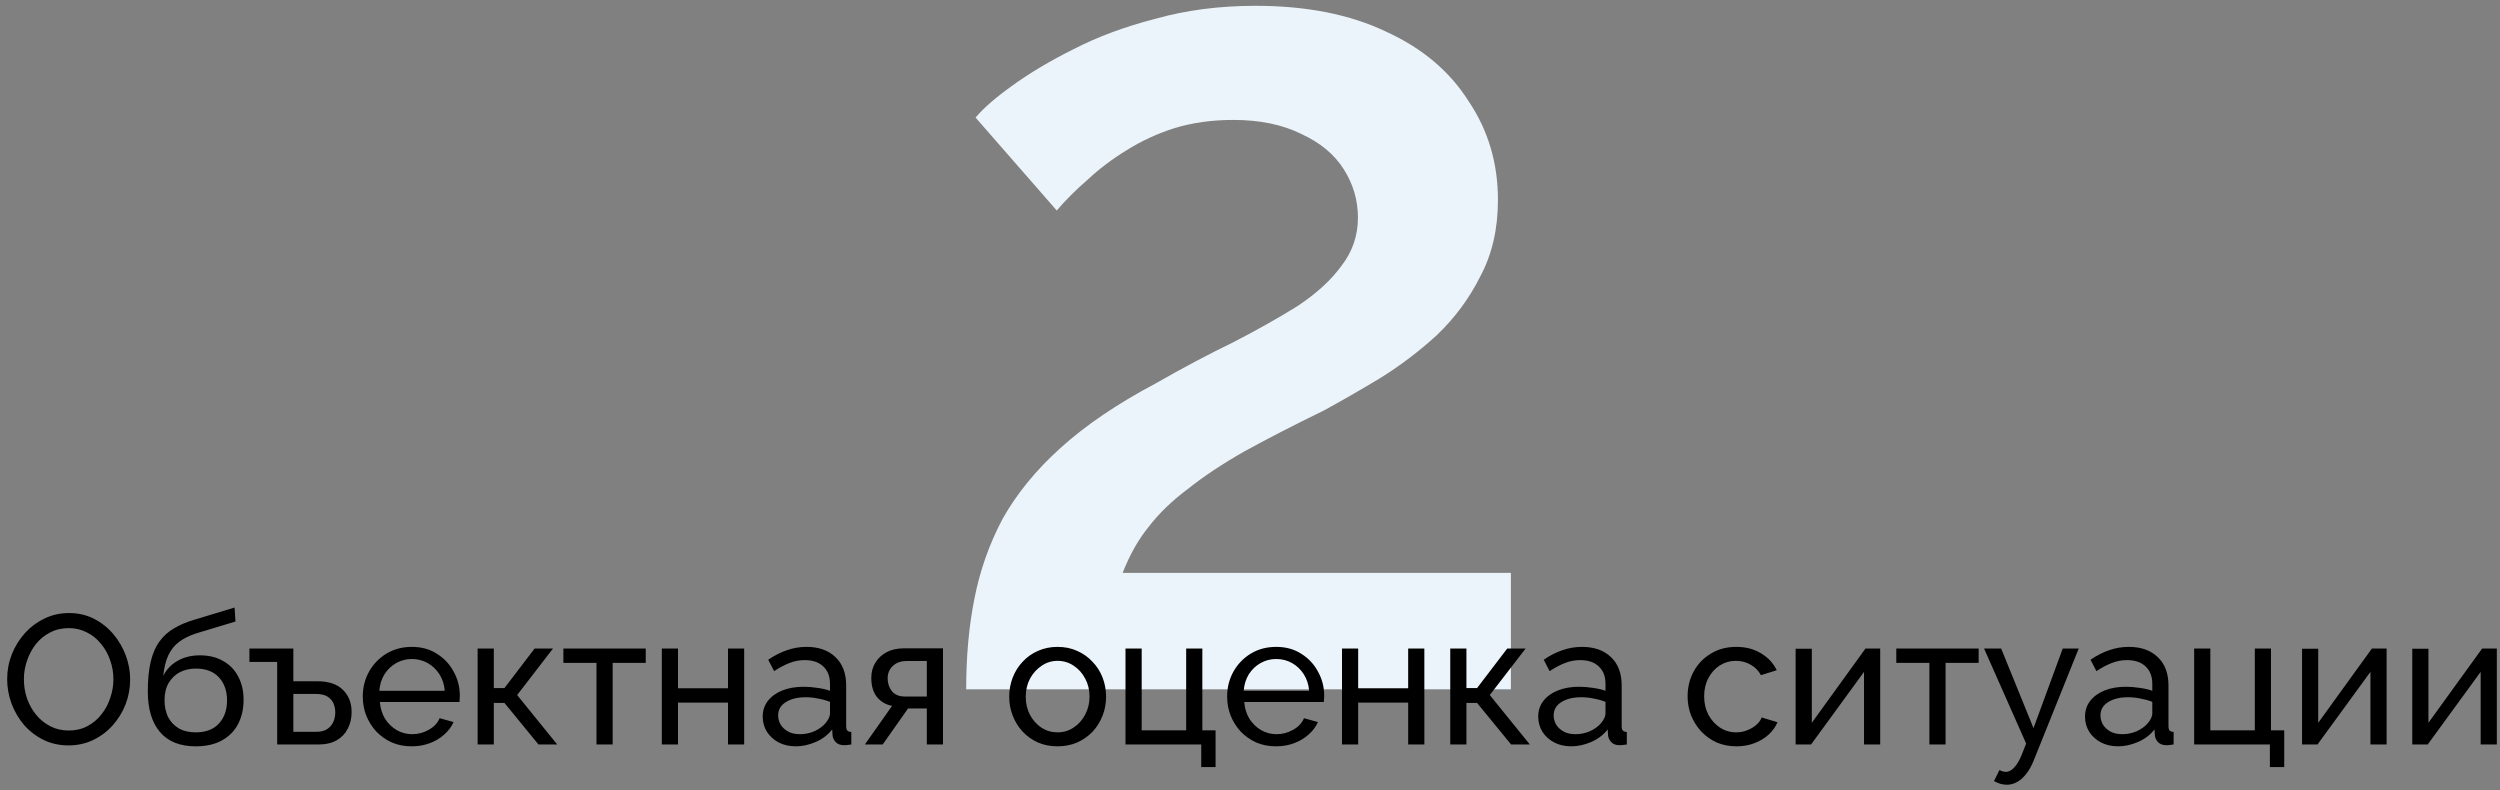 <svg width="272" height="86" viewBox="0 0 272 86" fill="none" xmlns="http://www.w3.org/2000/svg">
<rect x="0" y="0" width="272" height="86" fill="#808080" stroke="none"/>
<path d="M105.12 75C105.12 71.416 105.419 68.131 106.016 65.144C106.613 62.072 107.637 59.171 109.088 56.44C110.624 53.709 112.715 51.149 115.36 48.76C118.091 46.285 121.547 43.939 125.728 41.72C128.715 40.013 131.531 38.52 134.176 37.24C136.821 35.875 139.168 34.552 141.216 33.272C143.264 31.907 144.843 30.456 145.952 28.92C147.147 27.384 147.744 25.635 147.744 23.672C147.744 21.795 147.232 20.045 146.208 18.424C145.184 16.803 143.648 15.523 141.6 14.584C139.552 13.56 137.077 13.048 134.176 13.048C131.872 13.048 129.739 13.347 127.776 13.944C125.899 14.541 124.149 15.352 122.528 16.376C120.992 17.315 119.584 18.381 118.304 19.576C117.024 20.685 115.915 21.795 114.976 22.904L106.144 12.792C106.997 11.768 108.32 10.616 110.112 9.336C111.989 7.971 114.208 6.648 116.768 5.368C119.413 4.003 122.4 2.893 125.728 2.04C129.056 1.101 132.683 0.632 136.608 0.632C142.155 0.632 146.891 1.571 150.816 3.448C154.741 5.24 157.728 7.757 159.776 11C161.909 14.157 162.976 17.741 162.976 21.752C162.976 24.909 162.336 27.683 161.056 30.072C159.861 32.461 158.283 34.595 156.32 36.472C154.357 38.264 152.267 39.843 150.048 41.208C147.915 42.488 145.909 43.64 144.032 44.664C140.704 46.285 137.803 47.779 135.328 49.144C132.939 50.509 130.891 51.875 129.184 53.24C127.477 54.52 126.069 55.885 124.96 57.336C123.851 58.701 122.912 60.365 122.144 62.328H164.384V75H105.12Z" fill="#EBF4FA"/>
<path d="M7.46 81.1C6.46 81.1 5.553 80.9 4.74 80.5C3.927 80.1 3.22 79.56 2.62 78.88C2.033 78.187 1.58 77.413 1.26 76.56C0.94 75.693 0.78 74.807 0.78 73.9C0.78 72.953 0.947 72.053 1.28 71.2C1.627 70.333 2.1 69.567 2.7 68.9C3.313 68.22 4.027 67.687 4.84 67.3C5.653 66.9 6.54 66.7 7.5 66.7C8.5 66.7 9.407 66.907 10.22 67.32C11.033 67.733 11.733 68.287 12.32 68.98C12.907 69.673 13.36 70.447 13.68 71.3C14 72.153 14.16 73.027 14.16 73.92C14.16 74.867 13.993 75.773 13.66 76.64C13.327 77.493 12.853 78.26 12.24 78.94C11.64 79.607 10.933 80.133 10.12 80.52C9.307 80.907 8.42 81.1 7.46 81.1ZM2.6 73.9C2.6 74.62 2.713 75.32 2.94 76C3.18 76.667 3.513 77.26 3.94 77.78C4.367 78.3 4.88 78.713 5.48 79.02C6.08 79.327 6.747 79.48 7.48 79.48C8.24 79.48 8.92 79.32 9.52 79C10.12 78.68 10.627 78.253 11.04 77.72C11.467 77.187 11.787 76.587 12 75.92C12.227 75.253 12.34 74.58 12.34 73.9C12.34 73.18 12.22 72.487 11.98 71.82C11.753 71.153 11.42 70.56 10.98 70.04C10.553 69.507 10.04 69.093 9.44 68.8C8.853 68.493 8.2 68.34 7.48 68.34C6.72 68.34 6.04 68.5 5.44 68.82C4.84 69.127 4.327 69.547 3.9 70.08C3.487 70.613 3.167 71.213 2.94 71.88C2.713 72.533 2.6 73.207 2.6 73.9ZM21.301 81.2C19.581 81.2 18.281 80.68 17.401 79.64C16.521 78.6 16.081 77.133 16.081 75.24C16.081 73.947 16.188 72.86 16.401 71.98C16.614 71.087 16.934 70.353 17.361 69.78C17.788 69.193 18.314 68.72 18.941 68.36C19.568 67.987 20.288 67.68 21.101 67.44L25.521 66.1L25.621 67.62L21.321 68.92C20.588 69.16 19.974 69.467 19.481 69.84C18.988 70.213 18.601 70.693 18.321 71.28C18.041 71.867 17.854 72.62 17.761 73.54C18.108 72.833 18.628 72.287 19.321 71.9C20.014 71.5 20.821 71.3 21.741 71.3C22.728 71.3 23.574 71.507 24.281 71.92C25.001 72.32 25.548 72.887 25.921 73.62C26.308 74.34 26.501 75.173 26.501 76.12C26.501 77.133 26.301 78.02 25.901 78.78C25.501 79.54 24.914 80.133 24.141 80.56C23.368 80.987 22.421 81.2 21.301 81.2ZM21.301 79.68C22.381 79.68 23.214 79.367 23.801 78.74C24.401 78.1 24.701 77.253 24.701 76.2C24.701 75.173 24.408 74.34 23.821 73.7C23.234 73.06 22.394 72.74 21.301 72.74C20.661 72.74 20.081 72.873 19.561 73.14C19.054 73.407 18.648 73.8 18.341 74.32C18.048 74.827 17.901 75.453 17.901 76.2C17.901 76.867 18.028 77.467 18.281 78C18.548 78.52 18.934 78.933 19.441 79.24C19.948 79.533 20.568 79.68 21.301 79.68ZM30.156 81V72.02H27.136V70.56H31.916V74.12H34.536C35.763 74.12 36.69 74.433 37.316 75.06C37.943 75.673 38.256 76.48 38.256 77.48C38.256 78.147 38.116 78.747 37.836 79.28C37.57 79.813 37.17 80.233 36.636 80.54C36.103 80.847 35.436 81 34.636 81H30.156ZM31.916 79.62H34.396C34.89 79.62 35.283 79.527 35.576 79.34C35.883 79.14 36.11 78.88 36.256 78.56C36.403 78.24 36.476 77.893 36.476 77.52C36.476 77.16 36.41 76.827 36.276 76.52C36.143 76.213 35.923 75.967 35.616 75.78C35.31 75.593 34.89 75.5 34.356 75.5H31.916V79.62ZM44.79 81.2C44.003 81.2 43.283 81.06 42.63 80.78C41.99 80.487 41.43 80.093 40.95 79.6C40.483 79.093 40.117 78.513 39.85 77.86C39.597 77.207 39.47 76.513 39.47 75.78C39.47 74.793 39.697 73.893 40.15 73.08C40.603 72.267 41.23 71.613 42.03 71.12C42.843 70.627 43.77 70.38 44.81 70.38C45.863 70.38 46.777 70.633 47.55 71.14C48.337 71.633 48.943 72.287 49.37 73.1C49.81 73.9 50.03 74.767 50.03 75.7C50.03 75.833 50.023 75.967 50.01 76.1C50.01 76.22 50.003 76.313 49.99 76.38H41.33C41.383 77.06 41.57 77.667 41.89 78.2C42.223 78.72 42.65 79.133 43.17 79.44C43.69 79.733 44.25 79.88 44.85 79.88C45.49 79.88 46.09 79.72 46.65 79.4C47.223 79.08 47.617 78.66 47.83 78.14L49.35 78.56C49.123 79.067 48.783 79.52 48.33 79.92C47.89 80.32 47.363 80.633 46.75 80.86C46.15 81.087 45.497 81.2 44.79 81.2ZM41.27 75.16H48.39C48.337 74.48 48.143 73.88 47.81 73.36C47.477 72.84 47.05 72.433 46.53 72.14C46.01 71.847 45.437 71.7 44.81 71.7C44.197 71.7 43.63 71.847 43.11 72.14C42.59 72.433 42.163 72.84 41.83 73.36C41.51 73.88 41.323 74.48 41.27 75.16ZM51.966 81V70.56H53.726V74.86H54.886L58.166 70.56H60.166L56.266 75.62L60.626 81H58.586L54.886 76.48H53.726V81H51.966ZM64.897 81V72.12H61.297V70.56H70.257V72.12H66.657V81H64.897ZM72.005 81V70.56H73.766V74.88H79.206V70.56H80.966V81H79.206V76.44H73.766V81H72.005ZM82.983 77.98C82.983 77.313 83.169 76.74 83.543 76.26C83.93 75.767 84.456 75.387 85.123 75.12C85.79 74.853 86.563 74.72 87.443 74.72C87.909 74.72 88.403 74.76 88.923 74.84C89.443 74.907 89.903 75.013 90.303 75.16V74.4C90.303 73.6 90.063 72.973 89.583 72.52C89.103 72.053 88.423 71.82 87.543 71.82C86.969 71.82 86.416 71.927 85.883 72.14C85.363 72.34 84.809 72.633 84.223 73.02L83.583 71.78C84.263 71.313 84.943 70.967 85.623 70.74C86.303 70.5 87.01 70.38 87.743 70.38C89.076 70.38 90.129 70.753 90.903 71.5C91.676 72.233 92.063 73.26 92.063 74.58V79C92.063 79.213 92.103 79.373 92.183 79.48C92.276 79.573 92.423 79.627 92.623 79.64V81C92.45 81.027 92.296 81.047 92.163 81.06C92.043 81.073 91.943 81.08 91.863 81.08C91.45 81.08 91.136 80.967 90.923 80.74C90.723 80.513 90.609 80.273 90.583 80.02L90.543 79.36C90.09 79.947 89.496 80.4 88.763 80.72C88.029 81.04 87.303 81.2 86.583 81.2C85.889 81.2 85.269 81.06 84.723 80.78C84.176 80.487 83.749 80.1 83.443 79.62C83.136 79.127 82.983 78.58 82.983 77.98ZM89.783 78.72C89.943 78.533 90.07 78.347 90.163 78.16C90.256 77.96 90.303 77.793 90.303 77.66V76.36C89.889 76.2 89.456 76.08 89.003 76C88.549 75.907 88.103 75.86 87.663 75.86C86.769 75.86 86.043 76.04 85.483 76.4C84.936 76.747 84.663 77.227 84.663 77.84C84.663 78.173 84.749 78.5 84.923 78.82C85.109 79.127 85.376 79.38 85.723 79.58C86.083 79.78 86.523 79.88 87.043 79.88C87.59 79.88 88.109 79.773 88.603 79.56C89.096 79.333 89.49 79.053 89.783 78.72ZM94.097 81L97.057 76.8C96.377 76.667 95.83 76.347 95.417 75.84C95.004 75.32 94.797 74.627 94.797 73.76C94.797 73.133 94.944 72.58 95.237 72.1C95.53 71.62 95.937 71.24 96.457 70.96C96.99 70.68 97.61 70.54 98.317 70.54H102.597V81H100.837V77.08H98.797L96.037 81H94.097ZM98.437 75.78H100.837V71.92H98.637C98.01 71.92 97.51 72.1 97.137 72.46C96.764 72.807 96.577 73.253 96.577 73.8C96.577 74.347 96.73 74.813 97.037 75.2C97.357 75.587 97.824 75.78 98.437 75.78ZM115.062 81.2C114.275 81.2 113.562 81.06 112.922 80.78C112.282 80.487 111.729 80.093 111.262 79.6C110.795 79.093 110.435 78.513 110.182 77.86C109.929 77.207 109.802 76.52 109.802 75.8C109.802 75.067 109.929 74.373 110.182 73.72C110.435 73.067 110.795 72.493 111.262 72C111.729 71.493 112.282 71.1 112.922 70.82C113.575 70.527 114.289 70.38 115.062 70.38C115.849 70.38 116.562 70.527 117.202 70.82C117.842 71.1 118.395 71.493 118.862 72C119.342 72.493 119.709 73.067 119.962 73.72C120.215 74.373 120.342 75.067 120.342 75.8C120.342 76.52 120.215 77.207 119.962 77.86C119.709 78.513 119.349 79.093 118.882 79.6C118.415 80.093 117.855 80.487 117.202 80.78C116.562 81.06 115.849 81.2 115.062 81.2ZM111.602 75.82C111.602 76.54 111.755 77.193 112.062 77.78C112.382 78.367 112.802 78.833 113.322 79.18C113.842 79.513 114.422 79.68 115.062 79.68C115.702 79.68 116.282 79.507 116.802 79.16C117.335 78.813 117.755 78.347 118.062 77.76C118.382 77.16 118.542 76.5 118.542 75.78C118.542 75.06 118.382 74.407 118.062 73.82C117.755 73.233 117.335 72.767 116.802 72.42C116.282 72.073 115.702 71.9 115.062 71.9C114.422 71.9 113.842 72.08 113.322 72.44C112.802 72.787 112.382 73.253 112.062 73.84C111.755 74.427 111.602 75.087 111.602 75.82ZM130.695 83.46V81H122.455V70.56H124.215V79.46H129.055V70.56H130.815V79.46H132.255V83.46H130.695ZM138.833 81.2C138.046 81.2 137.326 81.06 136.673 80.78C136.033 80.487 135.473 80.093 134.993 79.6C134.526 79.093 134.16 78.513 133.893 77.86C133.64 77.207 133.513 76.513 133.513 75.78C133.513 74.793 133.74 73.893 134.193 73.08C134.646 72.267 135.273 71.613 136.073 71.12C136.886 70.627 137.813 70.38 138.853 70.38C139.906 70.38 140.82 70.633 141.593 71.14C142.38 71.633 142.986 72.287 143.413 73.1C143.853 73.9 144.073 74.767 144.073 75.7C144.073 75.833 144.066 75.967 144.053 76.1C144.053 76.22 144.046 76.313 144.033 76.38H135.373C135.426 77.06 135.613 77.667 135.933 78.2C136.266 78.72 136.693 79.133 137.213 79.44C137.733 79.733 138.293 79.88 138.893 79.88C139.533 79.88 140.133 79.72 140.693 79.4C141.266 79.08 141.66 78.66 141.873 78.14L143.393 78.56C143.166 79.067 142.826 79.52 142.373 79.92C141.933 80.32 141.406 80.633 140.793 80.86C140.193 81.087 139.54 81.2 138.833 81.2ZM135.313 75.16H142.433C142.38 74.48 142.186 73.88 141.853 73.36C141.52 72.84 141.093 72.433 140.573 72.14C140.053 71.847 139.48 71.7 138.853 71.7C138.24 71.7 137.673 71.847 137.153 72.14C136.633 72.433 136.206 72.84 135.873 73.36C135.553 73.88 135.366 74.48 135.313 75.16ZM146.009 81V70.56H147.769V74.88H153.209V70.56H154.969V81H153.209V76.44H147.769V81H146.009ZM157.787 81V70.56H159.547V74.86H160.707L163.987 70.56H165.987L162.087 75.62L166.447 81H164.407L160.707 76.48H159.547V81H157.787ZM167.358 77.98C167.358 77.313 167.544 76.74 167.918 76.26C168.304 75.767 168.831 75.387 169.498 75.12C170.164 74.853 170.938 74.72 171.818 74.72C172.284 74.72 172.778 74.76 173.298 74.84C173.818 74.907 174.278 75.013 174.678 75.16V74.4C174.678 73.6 174.438 72.973 173.958 72.52C173.478 72.053 172.798 71.82 171.918 71.82C171.344 71.82 170.791 71.927 170.258 72.14C169.738 72.34 169.184 72.633 168.598 73.02L167.958 71.78C168.638 71.313 169.318 70.967 169.998 70.74C170.678 70.5 171.384 70.38 172.118 70.38C173.451 70.38 174.504 70.753 175.278 71.5C176.051 72.233 176.438 73.26 176.438 74.58V79C176.438 79.213 176.478 79.373 176.558 79.48C176.651 79.573 176.798 79.627 176.998 79.64V81C176.824 81.027 176.671 81.047 176.538 81.06C176.418 81.073 176.318 81.08 176.238 81.08C175.824 81.08 175.511 80.967 175.298 80.74C175.098 80.513 174.984 80.273 174.958 80.02L174.918 79.36C174.464 79.947 173.871 80.4 173.138 80.72C172.404 81.04 171.678 81.2 170.958 81.2C170.264 81.2 169.644 81.06 169.098 80.78C168.551 80.487 168.124 80.1 167.818 79.62C167.511 79.127 167.358 78.58 167.358 77.98ZM174.158 78.72C174.318 78.533 174.444 78.347 174.538 78.16C174.631 77.96 174.678 77.793 174.678 77.66V76.36C174.264 76.2 173.831 76.08 173.378 76C172.924 75.907 172.478 75.86 172.038 75.86C171.144 75.86 170.418 76.04 169.858 76.4C169.311 76.747 169.038 77.227 169.038 77.84C169.038 78.173 169.124 78.5 169.298 78.82C169.484 79.127 169.751 79.38 170.098 79.58C170.458 79.78 170.898 79.88 171.418 79.88C171.964 79.88 172.484 79.773 172.978 79.56C173.471 79.333 173.864 79.053 174.158 78.72ZM188.931 81.2C188.144 81.2 187.424 81.06 186.771 80.78C186.131 80.487 185.571 80.087 185.091 79.58C184.624 79.073 184.257 78.493 183.991 77.84C183.737 77.187 183.611 76.493 183.611 75.76C183.611 74.773 183.831 73.873 184.271 73.06C184.711 72.247 185.331 71.6 186.131 71.12C186.931 70.627 187.857 70.38 188.911 70.38C189.937 70.38 190.831 70.613 191.591 71.08C192.364 71.533 192.937 72.147 193.311 72.92L191.591 73.46C191.324 72.967 190.951 72.587 190.471 72.32C189.991 72.04 189.457 71.9 188.871 71.9C188.231 71.9 187.644 72.067 187.111 72.4C186.591 72.733 186.177 73.193 185.871 73.78C185.564 74.353 185.411 75.013 185.411 75.76C185.411 76.493 185.564 77.16 185.871 77.76C186.191 78.347 186.611 78.813 187.131 79.16C187.664 79.507 188.251 79.68 188.891 79.68C189.304 79.68 189.697 79.607 190.071 79.46C190.457 79.313 190.791 79.12 191.071 78.88C191.364 78.627 191.564 78.353 191.671 78.06L193.391 78.58C193.177 79.087 192.851 79.54 192.411 79.94C191.984 80.327 191.471 80.633 190.871 80.86C190.284 81.087 189.637 81.2 188.931 81.2ZM195.365 81V70.58H197.125V78.64L202.965 70.56H204.565V81H202.805V73.1L197.045 81H195.365ZM209.917 81V72.12H206.317V70.56H215.277V72.12H211.677V81H209.917ZM218.345 85.38C218.118 85.38 217.885 85.347 217.645 85.28C217.418 85.213 217.185 85.113 216.945 84.98L217.545 83.78C217.665 83.847 217.778 83.893 217.885 83.92C218.005 83.96 218.118 83.98 218.225 83.98C218.545 83.98 218.845 83.827 219.125 83.52C219.418 83.227 219.692 82.773 219.945 82.16L220.445 80.9L215.865 70.56H217.725L221.245 79.22L224.425 70.56H226.165L221.285 82.7C221.045 83.3 220.772 83.793 220.465 84.18C220.158 84.58 219.825 84.88 219.465 85.08C219.105 85.28 218.732 85.38 218.345 85.38ZM226.85 77.98C226.85 77.313 227.037 76.74 227.41 76.26C227.797 75.767 228.323 75.387 228.99 75.12C229.657 74.853 230.43 74.72 231.31 74.72C231.777 74.72 232.27 74.76 232.79 74.84C233.31 74.907 233.77 75.013 234.17 75.16V74.4C234.17 73.6 233.93 72.973 233.45 72.52C232.97 72.053 232.29 71.82 231.41 71.82C230.837 71.82 230.283 71.927 229.75 72.14C229.23 72.34 228.677 72.633 228.09 73.02L227.45 71.78C228.13 71.313 228.81 70.967 229.49 70.74C230.17 70.5 230.877 70.38 231.61 70.38C232.943 70.38 233.997 70.753 234.77 71.5C235.543 72.233 235.93 73.26 235.93 74.58V79C235.93 79.213 235.97 79.373 236.05 79.48C236.143 79.573 236.29 79.627 236.49 79.64V81C236.317 81.027 236.163 81.047 236.03 81.06C235.91 81.073 235.81 81.08 235.73 81.08C235.317 81.08 235.003 80.967 234.79 80.74C234.59 80.513 234.477 80.273 234.45 80.02L234.41 79.36C233.957 79.947 233.363 80.4 232.63 80.72C231.897 81.04 231.17 81.2 230.45 81.2C229.757 81.2 229.137 81.06 228.59 80.78C228.043 80.487 227.617 80.1 227.31 79.62C227.003 79.127 226.85 78.58 226.85 77.98ZM233.65 78.72C233.81 78.533 233.937 78.347 234.03 78.16C234.123 77.96 234.17 77.793 234.17 77.66V76.36C233.757 76.2 233.323 76.08 232.87 76C232.417 75.907 231.97 75.86 231.53 75.86C230.637 75.86 229.91 76.04 229.35 76.4C228.803 76.747 228.53 77.227 228.53 77.84C228.53 78.173 228.617 78.5 228.79 78.82C228.977 79.127 229.243 79.38 229.59 79.58C229.95 79.78 230.39 79.88 230.91 79.88C231.457 79.88 231.977 79.773 232.47 79.56C232.963 79.333 233.357 79.053 233.65 78.72ZM246.964 83.46V81H238.724V70.56H240.484V79.46H245.324V70.56H247.084V79.46H248.524V83.46H246.964ZM250.463 81V70.58H252.223V78.64L258.063 70.56H259.663V81H257.903V73.1L252.143 81H250.463ZM262.455 81V70.58H264.215V78.64L270.055 70.56H271.655V81H269.895V73.1L264.135 81H262.455Z" fill="black"/>
</svg>

